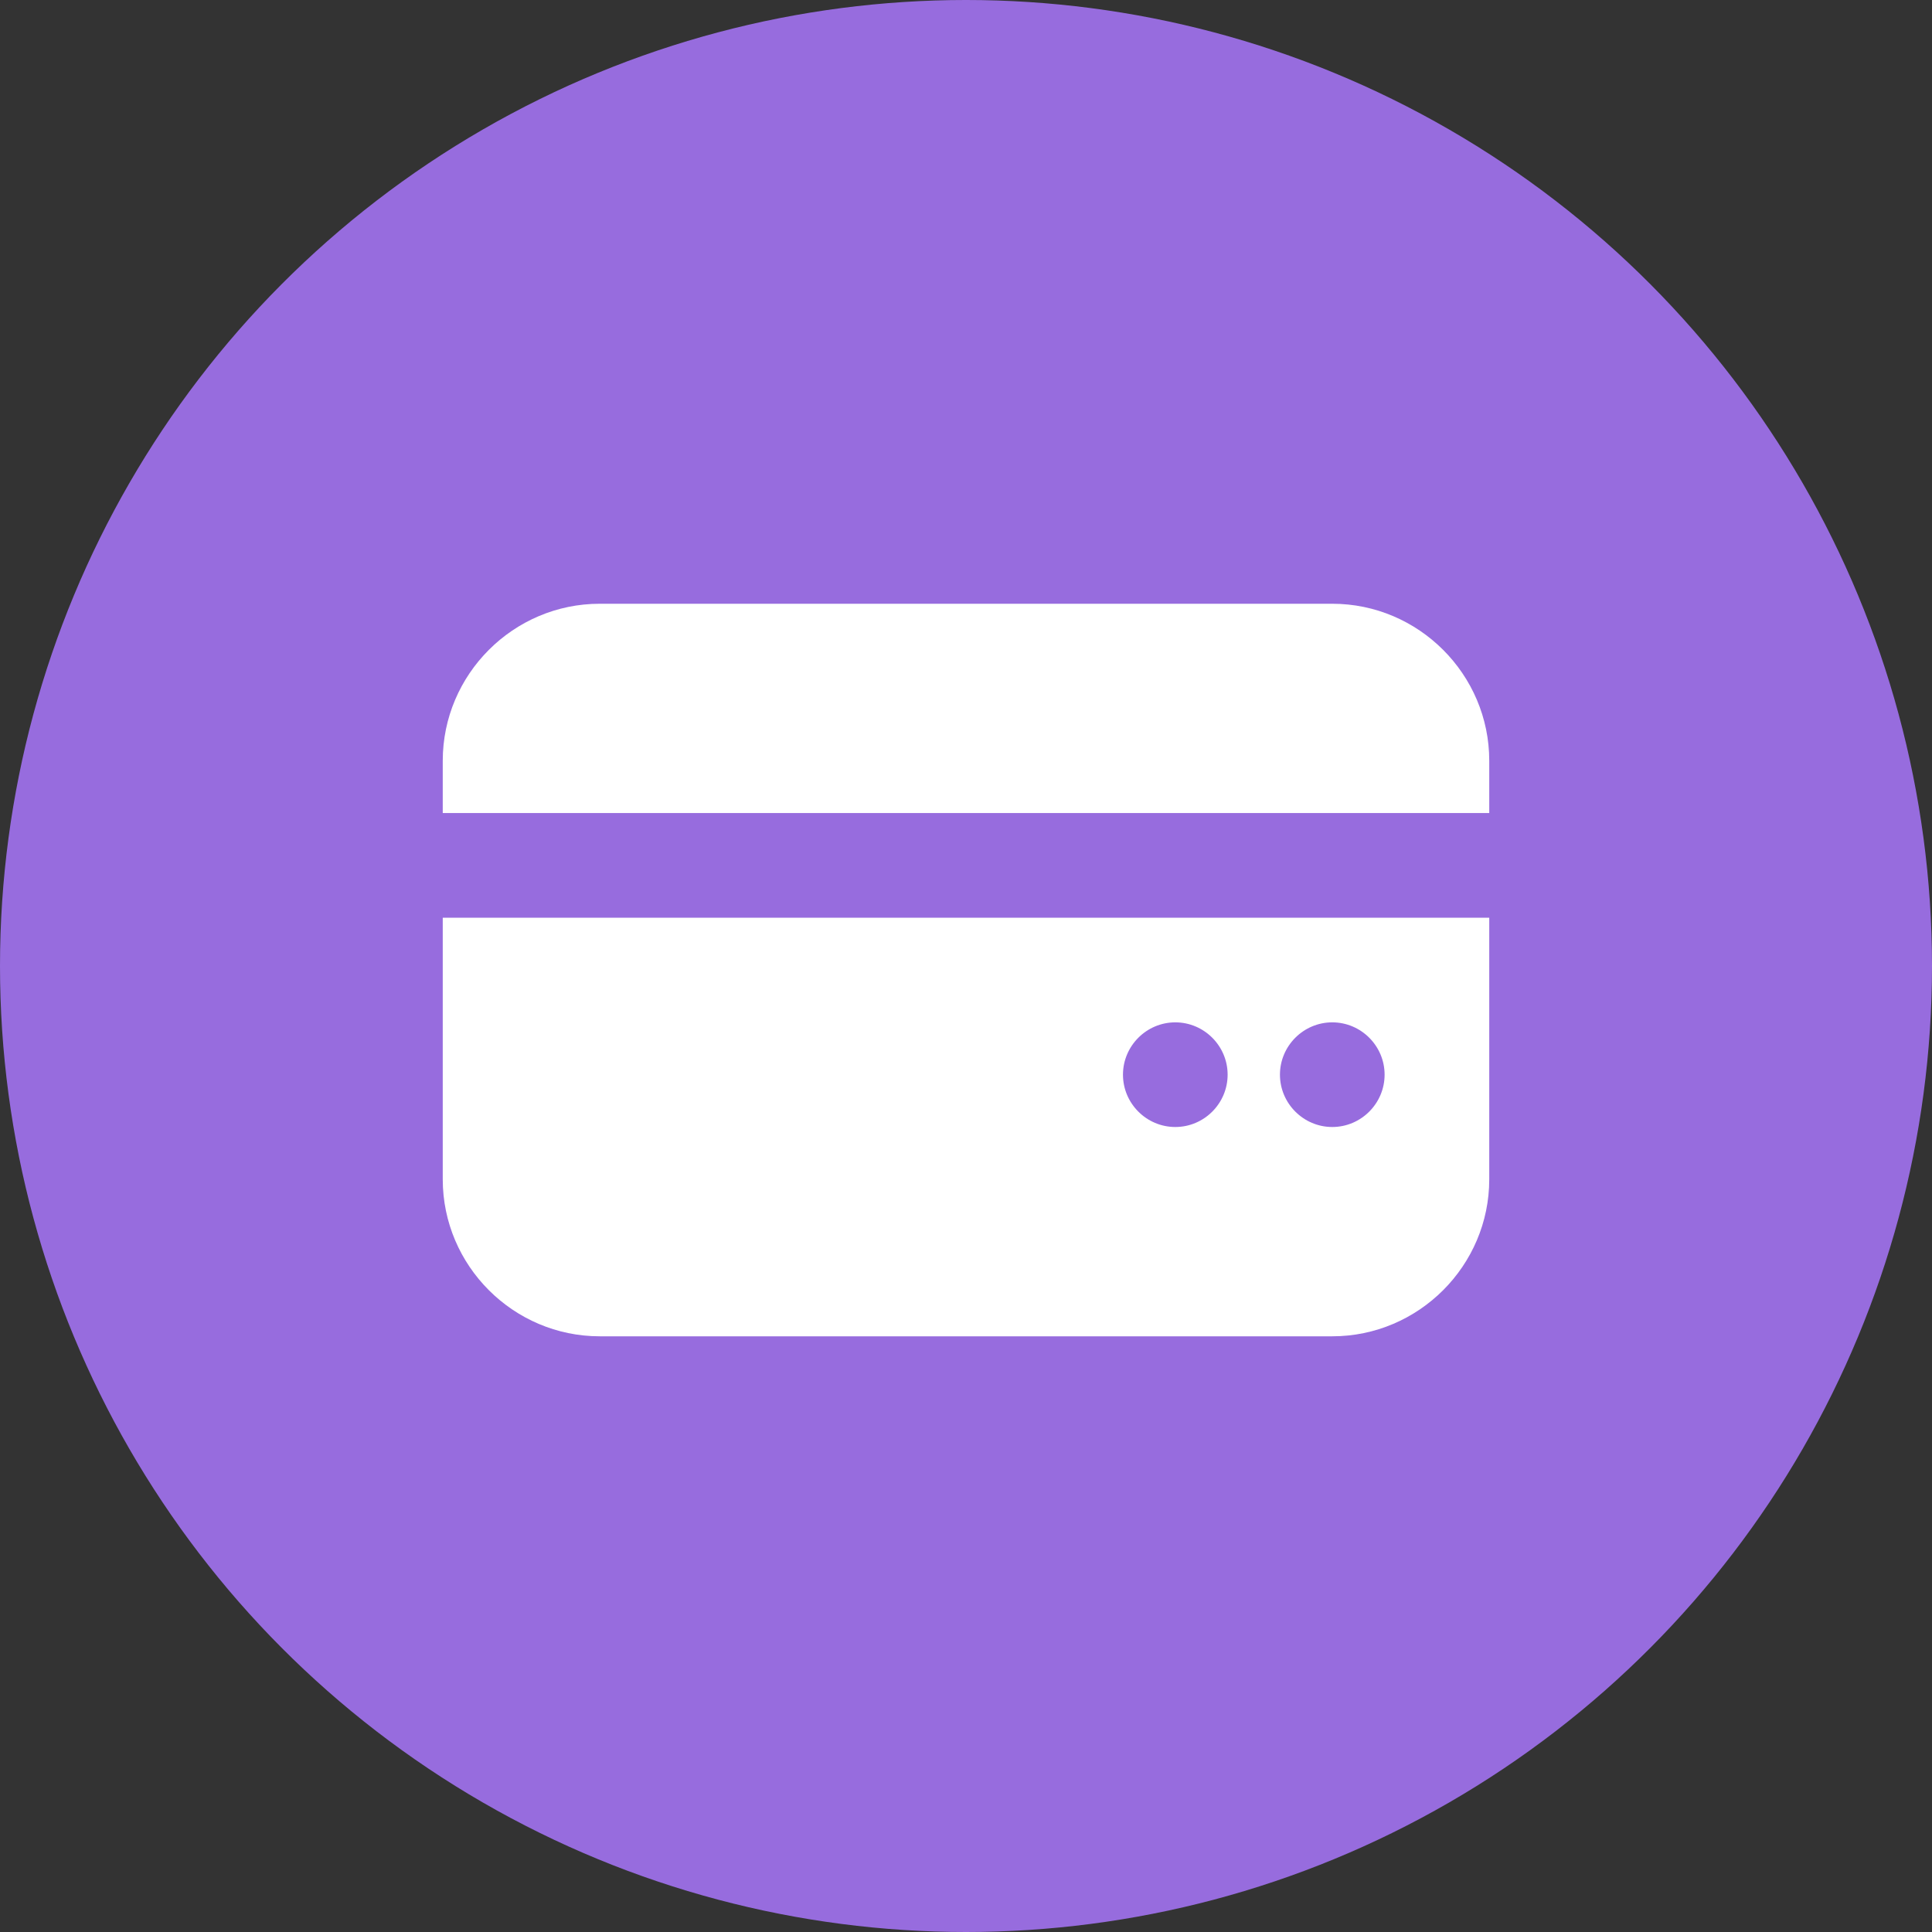<svg width="48" height="48" viewBox="0 0 48 48" fill="none" xmlns="http://www.w3.org/2000/svg">
<rect x="0" y="0" width="48" height="48" fill="#333333" stroke="none"/>
<circle cx="24" cy="24" r="24" fill="#976CDE"/>
<g clip-path="url(#clip0_1886_1077)">
<path d="M11 22.8V29.3C11 31.445 12.755 33.2 14.9 33.2H33.1C35.245 33.2 37 31.445 37 29.3V22.8H11ZM29.2 28C28.485 28 27.9 27.415 27.9 26.7C27.9 25.985 28.485 25.4 29.2 25.4C29.915 25.4 30.5 25.985 30.5 26.7C30.5 27.415 29.915 28 29.2 28ZM33.1 28C32.385 28 31.8 27.415 31.8 26.7C31.8 25.985 32.385 25.4 33.1 25.4C33.815 25.4 34.4 25.985 34.4 26.7C34.4 27.415 33.815 28 33.1 28Z" fill="white"/>
<path d="M37 20.2V18.9C37 16.755 35.245 15 33.1 15H14.9C12.755 15 11 16.755 11 18.9V20.2H37Z" fill="white"/>
</g>
<defs>
<clipPath id="clip0_1886_1077">
<rect width="26" height="18.2" fill="white" transform="translate(11 15)"/>
</clipPath>
</defs>
</svg>
